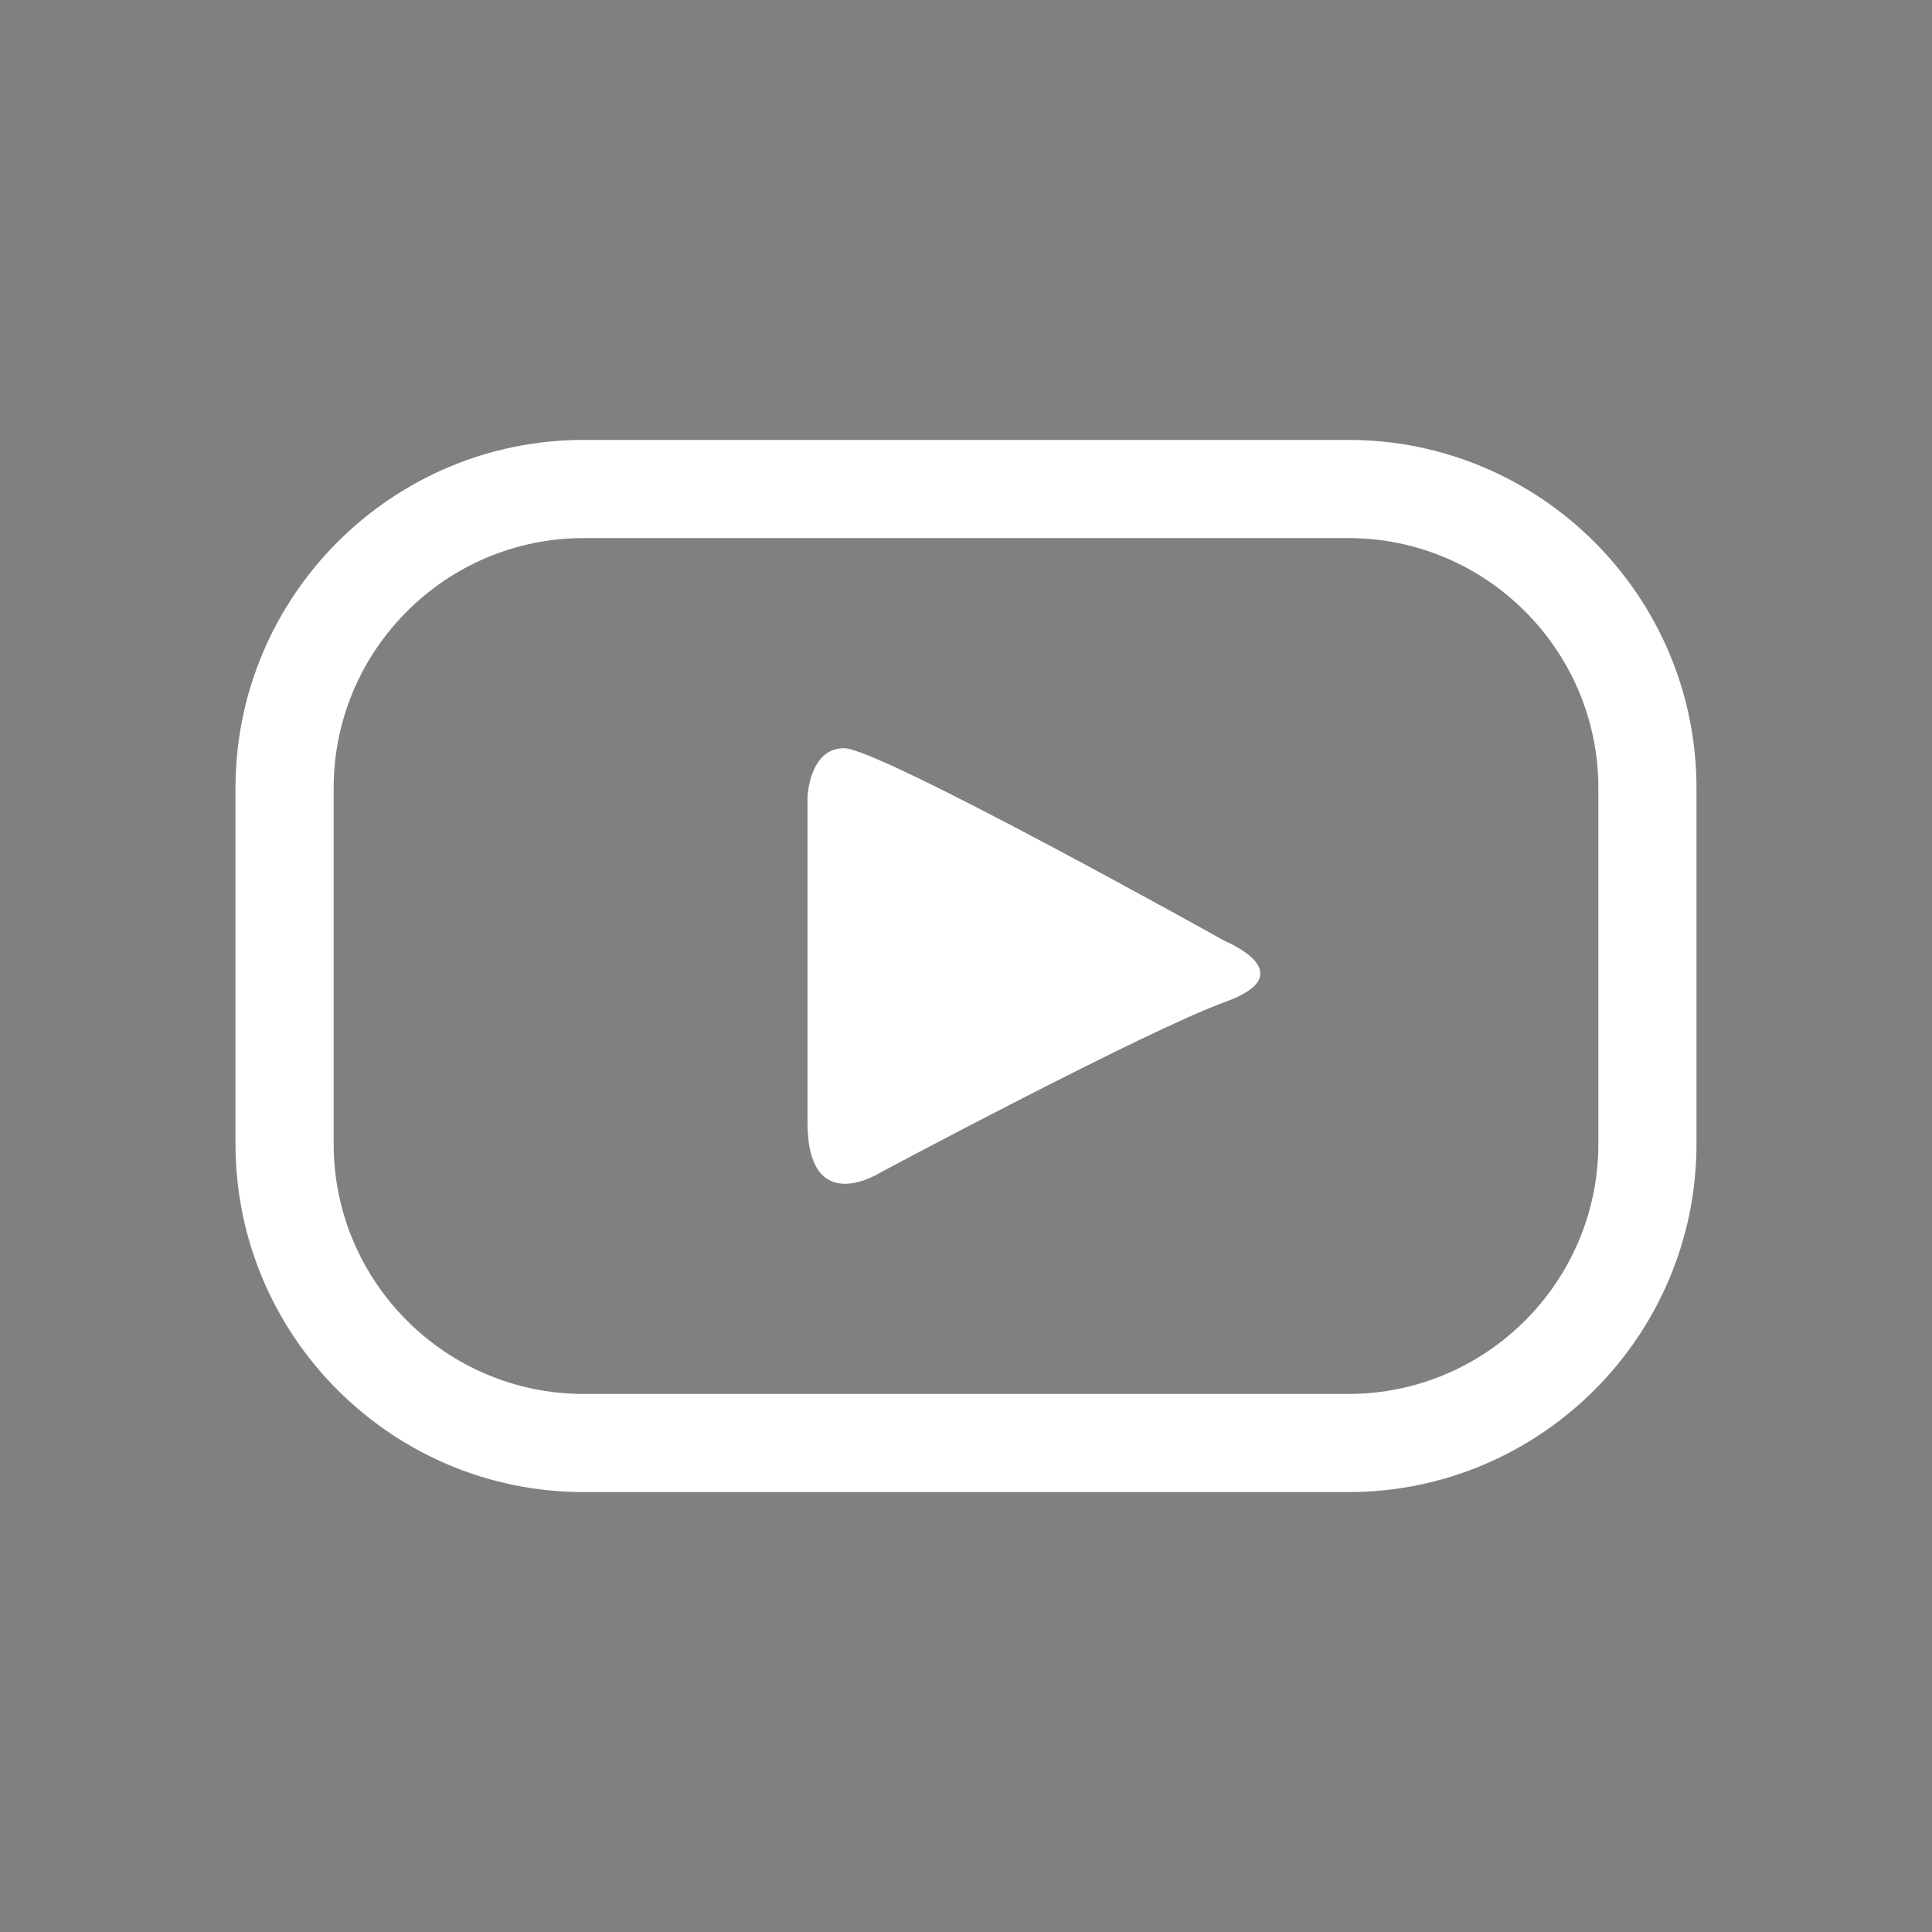 <?xml version="1.0" encoding="utf-8"?>
<!-- Generator: Adobe Illustrator 25.4.1, SVG Export Plug-In . SVG Version: 6.00 Build 0)  -->
<svg version="1.1" id="Laag_1" xmlns="http://www.w3.org/2000/svg" xmlns:xlink="http://www.w3.org/1999/xlink" x="0px" y="0px"
	 viewBox="0 0 1080 1080" style="enable-background:new 0 0 1080 1080;" xml:space="preserve">
<rect x="0" y="0" width="1080" height="1080" fill="#808080" stroke="none"/>
<style type="text/css">
	.st0{fill:none;stroke:#010202;stroke-width:3.651;stroke-miterlimit:10;}
	.st1{fill:#010202;}
	.st2{fill:#FFFFFF;}
</style>
<g>
	<path d="M-164.14,344.36c-0.04,0.13-0.08,0.24-0.1,0.35c-1.68,6.6-1.87,8.07-3.6,11.13c-0.83,1.46-1.76,2.84-2.79,4.16
		c-0.12,0.15-0.23,0.34-0.46,0.3c-0.25-0.05-0.27-0.28-0.3-0.49c-0.28-2.01-0.43-4.02-0.36-6.04c0.09-2.64,0.41-3.54,3.82-17.85
		c0.05-0.22-0.01-0.4-0.08-0.6c-0.81-2.2-0.98-4.42-0.26-6.68c1.54-4.88,7.07-5.25,8.04-1.23c0.6,2.49-0.98,5.75-2.19,10.56
		c-1,3.97,3.68,6.8,7.67,3.9c3.69-2.67,5.12-9.08,4.85-13.63c-0.54-9.06-10.47-11.02-16.77-8.1c-7.23,3.34-8.87,12.3-5.6,16.39
		c0.41,0.52,0.73,0.84,0.6,1.37c-0.21,0.82-0.4,1.65-0.62,2.46c-0.17,0.61-0.68,0.83-1.29,0.58c-1.2-0.49-2.21-1.25-3.02-2.26
		c-2.77-3.43-3.56-10.21,0.1-15.96c4.06-6.36,11.6-8.94,18.5-8.16c8.23,0.94,13.43,6.56,14.41,12.94
		c0.44,2.91,0.12,10.07-3.96,15.14c-4.69,5.82-12.3,6.21-15.81,2.63C-163.66,345.01-163.87,344.69-164.14,344.36"/>
	<path class="st0" d="M-240.24,428.37c0-6.14-4.98-11.12-11.12-11.12h-28.44c-6.14,0-11.12,4.98-11.12,11.12v13.24
		c0,6.14,4.98,11.12,11.12,11.12h28.44c6.14,0,11.12-4.98,11.12-11.12V428.37z"/>
	<path class="st0" d="M-181.91,444.85v-19.72c0-5.95,4.87-10.82,10.82-10.82h19.72c5.95,0,10.82,4.87,10.82,10.82v19.72
		c0,5.95-4.87,10.82-10.82,10.82H-158h-6.46h-6.63C-177.04,455.66-181.91,450.79-181.91,444.85z"/>
	<path d="M-153.18,441.64l0.92-5.98H-158v-3.88c0-1.64,0.8-3.23,3.37-3.23h2.61v-5.09c0,0-2.37-0.4-4.63-0.4
		c-4.72,0-7.81,2.86-7.81,8.04v4.55h-5.25v5.98h5.25v14.02h6.46v-14.02H-153.18z"/>
	<path class="st1" d="M-271.48,428.73c0,0.04,0.04-1.84,1.36-1.84c1.33,0,14.18,7.18,14.18,7.18s2.93,1.2,0,2.26
		c-2.93,1.06-12.82,6.34-12.82,6.34s-2.72,1.76-2.72-1.87V428.73z"/>
	<path class="st2" d="M753.75,834.09H326.26c-107.31,0-194.62-87.3-194.62-194.61V440.53c0-107.31,87.31-194.62,194.62-194.62
		h427.48c107.31,0,194.61,87.31,194.61,194.62v198.94C948.36,746.78,861.06,834.09,753.75,834.09z M326.26,300.79
		c-77.05,0-139.74,62.69-139.74,139.74v198.94c0,77.06,62.69,139.75,139.74,139.75h427.48c77.06,0,139.75-62.69,139.75-139.75
		V440.53c0-77.05-62.69-139.74-139.75-139.74H326.26z"/>
	<path class="st2" d="M451.39,445.96c0,0.56,0.54-27.72,20.46-27.72c19.91,0,213.1,107.93,213.1,107.93s44.05,17.98,0,33.89
		c-44.05,15.9-192.63,95.29-192.63,95.29s-40.93,26.42-40.93-28.17V445.96z"/>
</g>
</svg>
